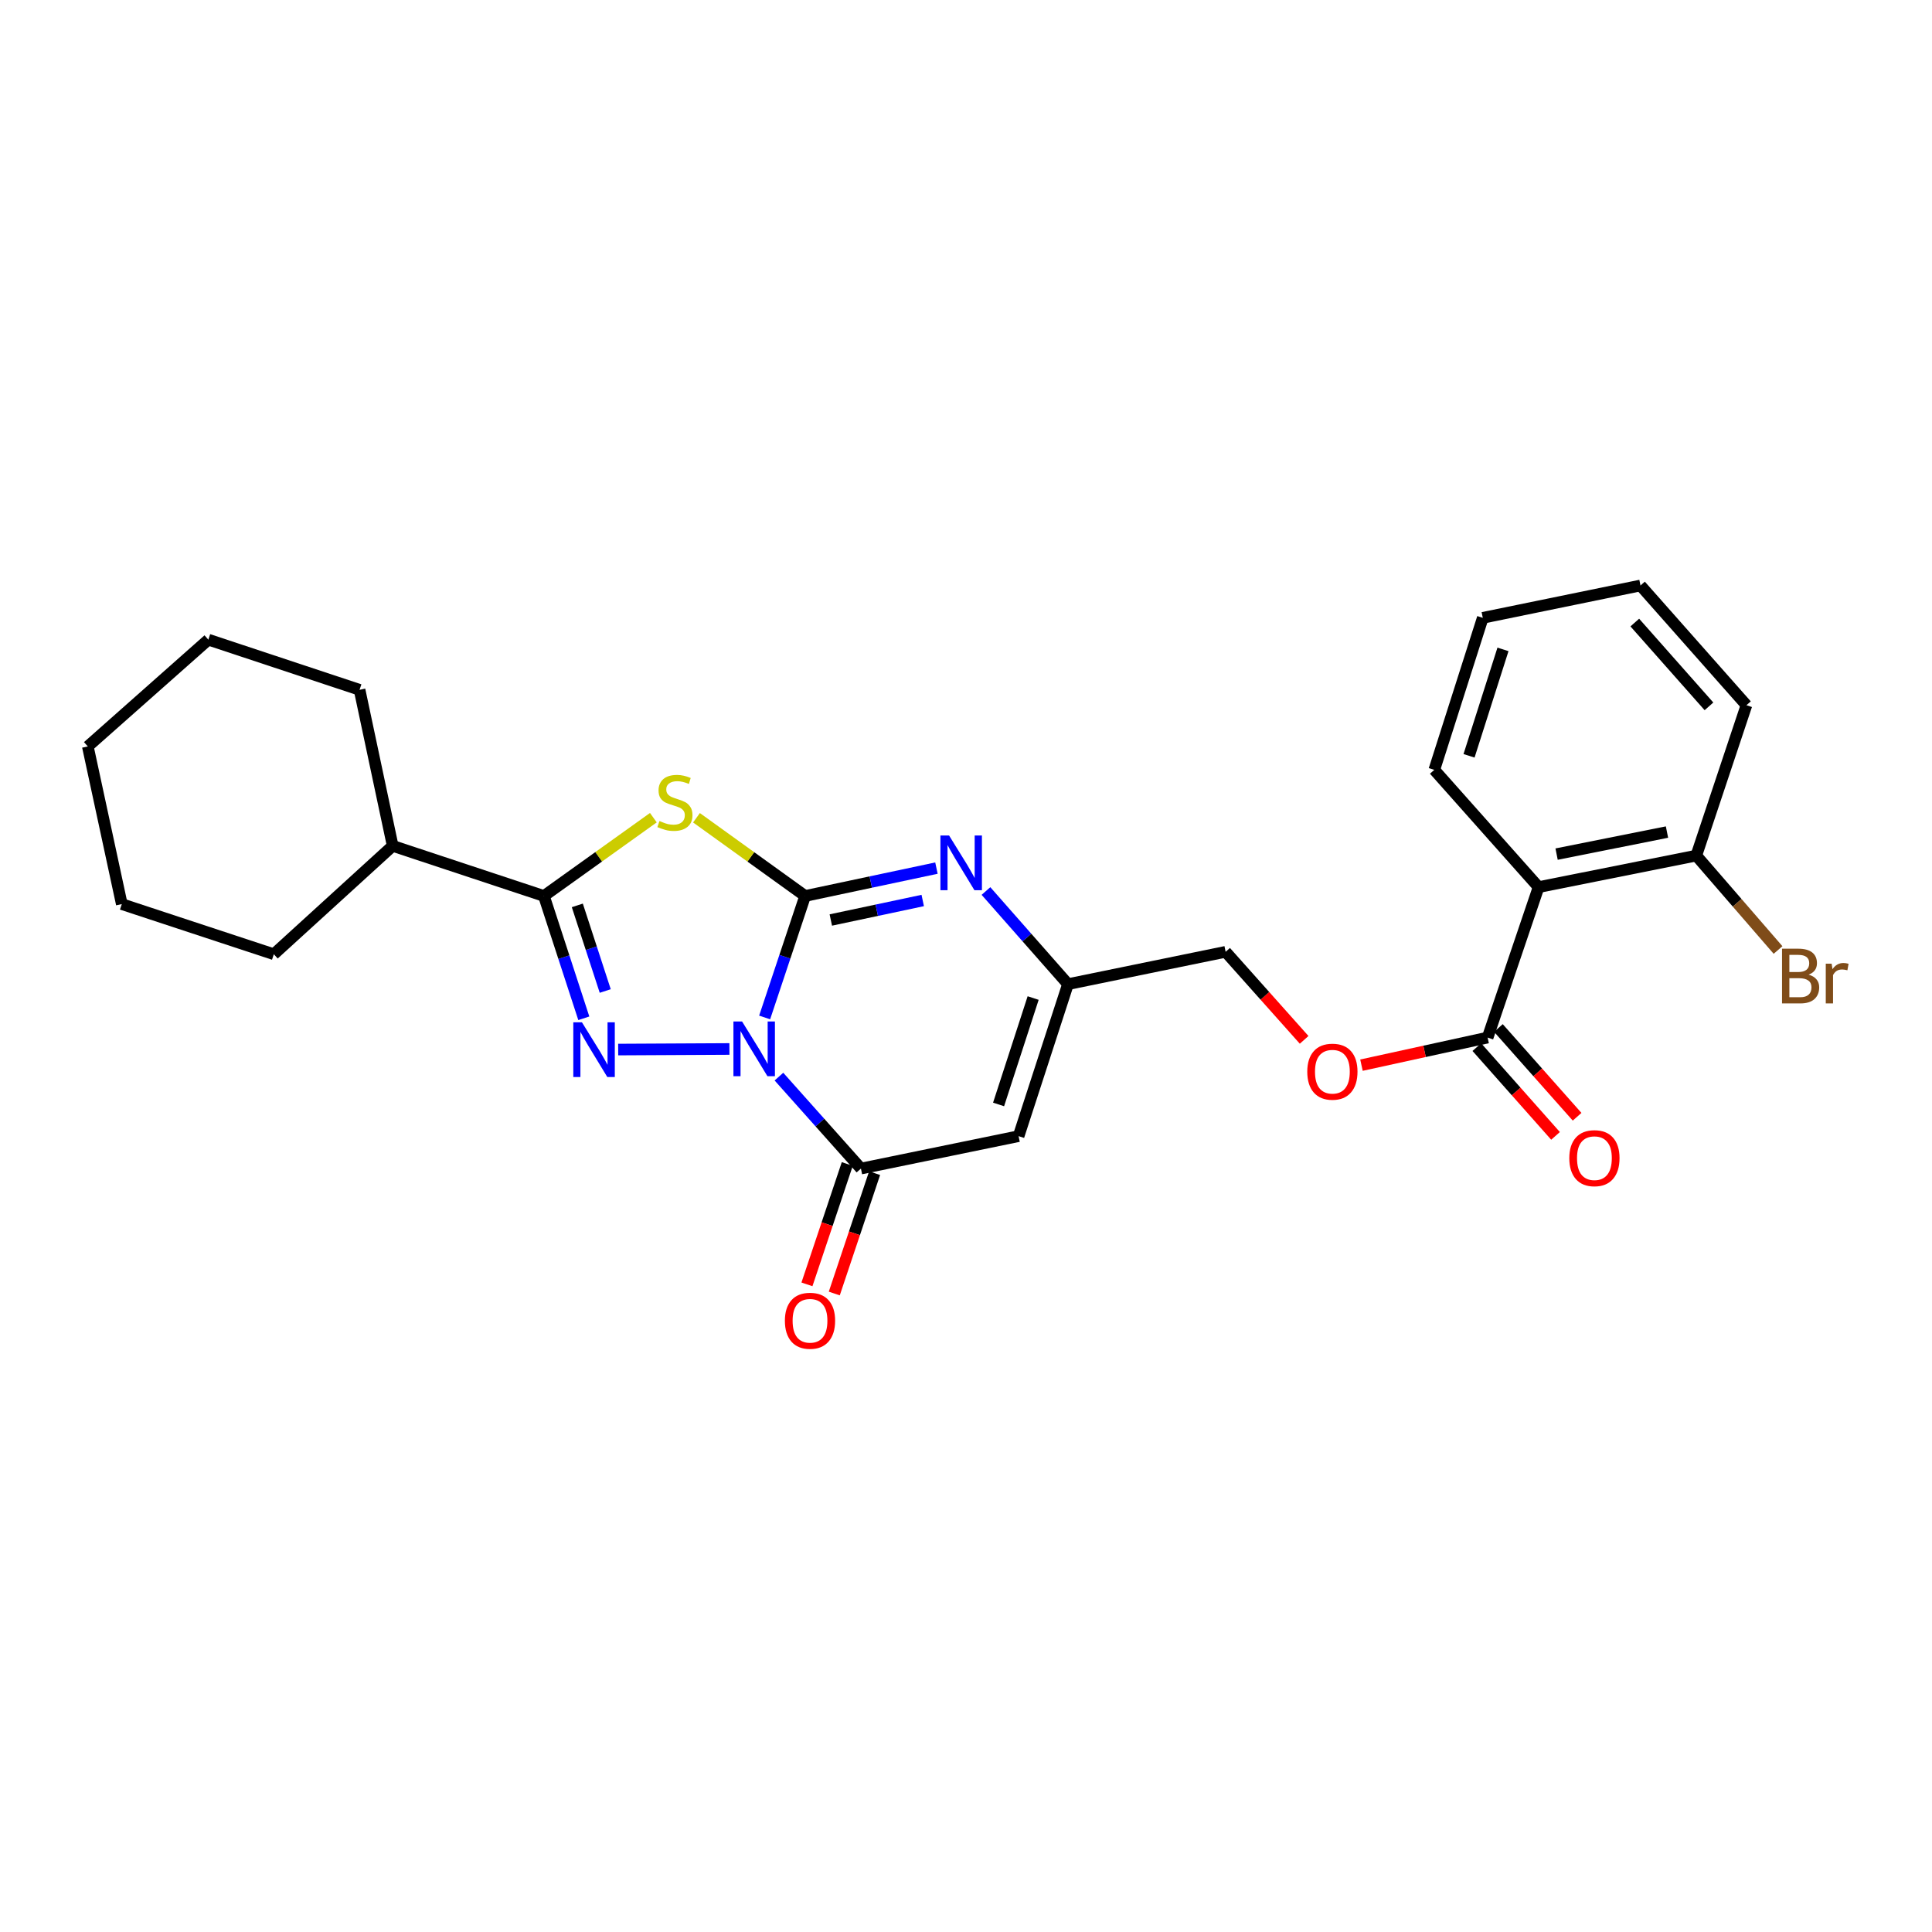 <?xml version='1.0' encoding='iso-8859-1'?>
<svg version='1.1' baseProfile='full'
              xmlns='http://www.w3.org/2000/svg'
                      xmlns:rdkit='http://www.rdkit.org/xml'
                      xmlns:xlink='http://www.w3.org/1999/xlink'
                  xml:space='preserve'
width='1000px' height='1000px' viewBox='0 0 1000 1000'>
<!-- END OF HEADER -->
<rect style='opacity:1.0;fill:#FFFFFF;stroke:none' width='1000' height='1000' x='0' y='0'> </rect>
<path class='bond-0' d='M 395.776,526.638 L 406.257,495.199' style='fill:none;fill-rule:evenodd;stroke:#0000FF;stroke-width:6px;stroke-linecap:butt;stroke-linejoin:miter;stroke-opacity:1' />
<path class='bond-0' d='M 406.257,495.199 L 416.738,463.759' style='fill:none;fill-rule:evenodd;stroke:#000000;stroke-width:6px;stroke-linecap:butt;stroke-linejoin:miter;stroke-opacity:1' />
<path class='bond-1' d='M 377.548,542.95 L 319.973,543.249' style='fill:none;fill-rule:evenodd;stroke:#0000FF;stroke-width:6px;stroke-linecap:butt;stroke-linejoin:miter;stroke-opacity:1' />
<path class='bond-4' d='M 403.176,557.254 L 424.398,581.051' style='fill:none;fill-rule:evenodd;stroke:#0000FF;stroke-width:6px;stroke-linecap:butt;stroke-linejoin:miter;stroke-opacity:1' />
<path class='bond-4' d='M 424.398,581.051 L 445.619,604.848' style='fill:none;fill-rule:evenodd;stroke:#000000;stroke-width:6px;stroke-linecap:butt;stroke-linejoin:miter;stroke-opacity:1' />
<path class='bond-2' d='M 416.738,463.759 L 388.619,443.515' style='fill:none;fill-rule:evenodd;stroke:#000000;stroke-width:6px;stroke-linecap:butt;stroke-linejoin:miter;stroke-opacity:1' />
<path class='bond-2' d='M 388.619,443.515 L 360.499,423.272' style='fill:none;fill-rule:evenodd;stroke:#CCCC00;stroke-width:6px;stroke-linecap:butt;stroke-linejoin:miter;stroke-opacity:1' />
<path class='bond-5' d='M 416.738,463.759 L 450.719,456.546' style='fill:none;fill-rule:evenodd;stroke:#000000;stroke-width:6px;stroke-linecap:butt;stroke-linejoin:miter;stroke-opacity:1' />
<path class='bond-5' d='M 450.719,456.546 L 484.7,449.334' style='fill:none;fill-rule:evenodd;stroke:#0000FF;stroke-width:6px;stroke-linecap:butt;stroke-linejoin:miter;stroke-opacity:1' />
<path class='bond-5' d='M 430.03,476.191 L 453.817,471.143' style='fill:none;fill-rule:evenodd;stroke:#000000;stroke-width:6px;stroke-linecap:butt;stroke-linejoin:miter;stroke-opacity:1' />
<path class='bond-5' d='M 453.817,471.143 L 477.603,466.094' style='fill:none;fill-rule:evenodd;stroke:#0000FF;stroke-width:6px;stroke-linecap:butt;stroke-linejoin:miter;stroke-opacity:1' />
<path class='bond-3' d='M 302.18,527.062 L 291.857,495.411' style='fill:none;fill-rule:evenodd;stroke:#0000FF;stroke-width:6px;stroke-linecap:butt;stroke-linejoin:miter;stroke-opacity:1' />
<path class='bond-3' d='M 291.857,495.411 L 281.534,463.759' style='fill:none;fill-rule:evenodd;stroke:#000000;stroke-width:6px;stroke-linecap:butt;stroke-linejoin:miter;stroke-opacity:1' />
<path class='bond-3' d='M 313.269,512.94 L 306.043,490.784' style='fill:none;fill-rule:evenodd;stroke:#0000FF;stroke-width:6px;stroke-linecap:butt;stroke-linejoin:miter;stroke-opacity:1' />
<path class='bond-3' d='M 306.043,490.784 L 298.817,468.628' style='fill:none;fill-rule:evenodd;stroke:#000000;stroke-width:6px;stroke-linecap:butt;stroke-linejoin:miter;stroke-opacity:1' />
<path class='bond-26' d='M 338.179,423.228 L 309.857,443.494' style='fill:none;fill-rule:evenodd;stroke:#CCCC00;stroke-width:6px;stroke-linecap:butt;stroke-linejoin:miter;stroke-opacity:1' />
<path class='bond-26' d='M 309.857,443.494 L 281.534,463.759' style='fill:none;fill-rule:evenodd;stroke:#000000;stroke-width:6px;stroke-linecap:butt;stroke-linejoin:miter;stroke-opacity:1' />
<path class='bond-13' d='M 281.534,463.759 L 203.256,437.821' style='fill:none;fill-rule:evenodd;stroke:#000000;stroke-width:6px;stroke-linecap:butt;stroke-linejoin:miter;stroke-opacity:1' />
<path class='bond-6' d='M 445.619,604.848 L 527.222,588.07' style='fill:none;fill-rule:evenodd;stroke:#000000;stroke-width:6px;stroke-linecap:butt;stroke-linejoin:miter;stroke-opacity:1' />
<path class='bond-11' d='M 438.545,602.478 L 428.11,633.628' style='fill:none;fill-rule:evenodd;stroke:#000000;stroke-width:6px;stroke-linecap:butt;stroke-linejoin:miter;stroke-opacity:1' />
<path class='bond-11' d='M 428.11,633.628 L 417.676,664.777' style='fill:none;fill-rule:evenodd;stroke:#FF0000;stroke-width:6px;stroke-linecap:butt;stroke-linejoin:miter;stroke-opacity:1' />
<path class='bond-11' d='M 452.693,607.218 L 442.259,638.367' style='fill:none;fill-rule:evenodd;stroke:#000000;stroke-width:6px;stroke-linecap:butt;stroke-linejoin:miter;stroke-opacity:1' />
<path class='bond-11' d='M 442.259,638.367 L 431.824,669.517' style='fill:none;fill-rule:evenodd;stroke:#FF0000;stroke-width:6px;stroke-linecap:butt;stroke-linejoin:miter;stroke-opacity:1' />
<path class='bond-27' d='M 510.335,461.189 L 531.557,485.291' style='fill:none;fill-rule:evenodd;stroke:#0000FF;stroke-width:6px;stroke-linecap:butt;stroke-linejoin:miter;stroke-opacity:1' />
<path class='bond-27' d='M 531.557,485.291 L 552.779,509.393' style='fill:none;fill-rule:evenodd;stroke:#000000;stroke-width:6px;stroke-linecap:butt;stroke-linejoin:miter;stroke-opacity:1' />
<path class='bond-7' d='M 527.222,588.07 L 552.779,509.393' style='fill:none;fill-rule:evenodd;stroke:#000000;stroke-width:6px;stroke-linecap:butt;stroke-linejoin:miter;stroke-opacity:1' />
<path class='bond-7' d='M 516.864,571.659 L 534.754,516.585' style='fill:none;fill-rule:evenodd;stroke:#000000;stroke-width:6px;stroke-linecap:butt;stroke-linejoin:miter;stroke-opacity:1' />
<path class='bond-15' d='M 552.779,509.393 L 634.382,492.657' style='fill:none;fill-rule:evenodd;stroke:#000000;stroke-width:6px;stroke-linecap:butt;stroke-linejoin:miter;stroke-opacity:1' />
<path class='bond-8' d='M 796.369,459.167 L 769.991,537.039' style='fill:none;fill-rule:evenodd;stroke:#000000;stroke-width:6px;stroke-linecap:butt;stroke-linejoin:miter;stroke-opacity:1' />
<path class='bond-12' d='M 796.369,459.167 L 877.997,442.861' style='fill:none;fill-rule:evenodd;stroke:#000000;stroke-width:6px;stroke-linecap:butt;stroke-linejoin:miter;stroke-opacity:1' />
<path class='bond-12' d='M 805.69,442.089 L 862.83,430.675' style='fill:none;fill-rule:evenodd;stroke:#000000;stroke-width:6px;stroke-linecap:butt;stroke-linejoin:miter;stroke-opacity:1' />
<path class='bond-17' d='M 796.369,459.167 L 742.387,398.478' style='fill:none;fill-rule:evenodd;stroke:#000000;stroke-width:6px;stroke-linecap:butt;stroke-linejoin:miter;stroke-opacity:1' />
<path class='bond-9' d='M 769.991,537.039 L 737.344,544.183' style='fill:none;fill-rule:evenodd;stroke:#000000;stroke-width:6px;stroke-linecap:butt;stroke-linejoin:miter;stroke-opacity:1' />
<path class='bond-9' d='M 737.344,544.183 L 704.697,551.327' style='fill:none;fill-rule:evenodd;stroke:#FF0000;stroke-width:6px;stroke-linecap:butt;stroke-linejoin:miter;stroke-opacity:1' />
<path class='bond-14' d='M 764.409,541.989 L 784.775,564.96' style='fill:none;fill-rule:evenodd;stroke:#000000;stroke-width:6px;stroke-linecap:butt;stroke-linejoin:miter;stroke-opacity:1' />
<path class='bond-14' d='M 784.775,564.96 L 805.141,587.932' style='fill:none;fill-rule:evenodd;stroke:#FF0000;stroke-width:6px;stroke-linecap:butt;stroke-linejoin:miter;stroke-opacity:1' />
<path class='bond-14' d='M 775.574,532.09 L 795.94,555.061' style='fill:none;fill-rule:evenodd;stroke:#000000;stroke-width:6px;stroke-linecap:butt;stroke-linejoin:miter;stroke-opacity:1' />
<path class='bond-14' d='M 795.94,555.061 L 816.307,578.033' style='fill:none;fill-rule:evenodd;stroke:#FF0000;stroke-width:6px;stroke-linecap:butt;stroke-linejoin:miter;stroke-opacity:1' />
<path class='bond-10' d='M 675.019,538.226 L 654.7,515.441' style='fill:none;fill-rule:evenodd;stroke:#FF0000;stroke-width:6px;stroke-linecap:butt;stroke-linejoin:miter;stroke-opacity:1' />
<path class='bond-10' d='M 654.7,515.441 L 634.382,492.657' style='fill:none;fill-rule:evenodd;stroke:#000000;stroke-width:6px;stroke-linecap:butt;stroke-linejoin:miter;stroke-opacity:1' />
<path class='bond-16' d='M 877.997,442.861 L 899.155,467.29' style='fill:none;fill-rule:evenodd;stroke:#000000;stroke-width:6px;stroke-linecap:butt;stroke-linejoin:miter;stroke-opacity:1' />
<path class='bond-16' d='M 899.155,467.29 L 920.313,491.719' style='fill:none;fill-rule:evenodd;stroke:#7F4C19;stroke-width:6px;stroke-linecap:butt;stroke-linejoin:miter;stroke-opacity:1' />
<path class='bond-18' d='M 877.997,442.861 L 903.96,365.013' style='fill:none;fill-rule:evenodd;stroke:#000000;stroke-width:6px;stroke-linecap:butt;stroke-linejoin:miter;stroke-opacity:1' />
<path class='bond-19' d='M 203.256,437.821 L 141.73,493.908' style='fill:none;fill-rule:evenodd;stroke:#000000;stroke-width:6px;stroke-linecap:butt;stroke-linejoin:miter;stroke-opacity:1' />
<path class='bond-20' d='M 203.256,437.821 L 186.113,357.047' style='fill:none;fill-rule:evenodd;stroke:#000000;stroke-width:6px;stroke-linecap:butt;stroke-linejoin:miter;stroke-opacity:1' />
<path class='bond-21' d='M 742.387,398.478 L 767.488,319.785' style='fill:none;fill-rule:evenodd;stroke:#000000;stroke-width:6px;stroke-linecap:butt;stroke-linejoin:miter;stroke-opacity:1' />
<path class='bond-21' d='M 760.368,391.209 L 777.939,336.123' style='fill:none;fill-rule:evenodd;stroke:#000000;stroke-width:6px;stroke-linecap:butt;stroke-linejoin:miter;stroke-opacity:1' />
<path class='bond-29' d='M 903.96,365.013 L 849.116,303.048' style='fill:none;fill-rule:evenodd;stroke:#000000;stroke-width:6px;stroke-linecap:butt;stroke-linejoin:miter;stroke-opacity:1' />
<path class='bond-29' d='M 884.56,365.608 L 846.169,322.232' style='fill:none;fill-rule:evenodd;stroke:#000000;stroke-width:6px;stroke-linecap:butt;stroke-linejoin:miter;stroke-opacity:1' />
<path class='bond-24' d='M 141.73,493.908 L 63.037,467.962' style='fill:none;fill-rule:evenodd;stroke:#000000;stroke-width:6px;stroke-linecap:butt;stroke-linejoin:miter;stroke-opacity:1' />
<path class='bond-23' d='M 186.113,357.047 L 107.842,331.084' style='fill:none;fill-rule:evenodd;stroke:#000000;stroke-width:6px;stroke-linecap:butt;stroke-linejoin:miter;stroke-opacity:1' />
<path class='bond-22' d='M 767.488,319.785 L 849.116,303.048' style='fill:none;fill-rule:evenodd;stroke:#000000;stroke-width:6px;stroke-linecap:butt;stroke-linejoin:miter;stroke-opacity:1' />
<path class='bond-25' d='M 107.842,331.084 L 45.455,386.359' style='fill:none;fill-rule:evenodd;stroke:#000000;stroke-width:6px;stroke-linecap:butt;stroke-linejoin:miter;stroke-opacity:1' />
<path class='bond-28' d='M 63.037,467.962 L 45.455,386.359' style='fill:none;fill-rule:evenodd;stroke:#000000;stroke-width:6px;stroke-linecap:butt;stroke-linejoin:miter;stroke-opacity:1' />
<path  class='atom-0' d='M 384.1 528.723
L 393.38 543.723
Q 394.3 545.203, 395.78 547.883
Q 397.26 550.563, 397.34 550.723
L 397.34 528.723
L 401.1 528.723
L 401.1 557.043
L 397.22 557.043
L 387.26 540.643
Q 386.1 538.723, 384.86 536.523
Q 383.66 534.323, 383.3 533.643
L 383.3 557.043
L 379.62 557.043
L 379.62 528.723
L 384.1 528.723
' fill='#0000FF'/>
<path  class='atom-2' d='M 301.221 529.154
L 310.501 544.154
Q 311.421 545.634, 312.901 548.314
Q 314.381 550.994, 314.461 551.154
L 314.461 529.154
L 318.221 529.154
L 318.221 557.474
L 314.341 557.474
L 304.381 541.074
Q 303.221 539.154, 301.981 536.954
Q 300.781 534.754, 300.421 534.074
L 300.421 557.474
L 296.741 557.474
L 296.741 529.154
L 301.221 529.154
' fill='#0000FF'/>
<path  class='atom-3' d='M 341.343 424.96
Q 341.663 425.08, 342.983 425.64
Q 344.303 426.2, 345.743 426.56
Q 347.223 426.88, 348.663 426.88
Q 351.343 426.88, 352.903 425.6
Q 354.463 424.28, 354.463 422
Q 354.463 420.44, 353.663 419.48
Q 352.903 418.52, 351.703 418
Q 350.503 417.48, 348.503 416.88
Q 345.983 416.12, 344.463 415.4
Q 342.983 414.68, 341.903 413.16
Q 340.863 411.64, 340.863 409.08
Q 340.863 405.52, 343.263 403.32
Q 345.703 401.12, 350.503 401.12
Q 353.783 401.12, 357.503 402.68
L 356.583 405.76
Q 353.183 404.36, 350.623 404.36
Q 347.863 404.36, 346.343 405.52
Q 344.823 406.64, 344.863 408.6
Q 344.863 410.12, 345.623 411.04
Q 346.423 411.96, 347.543 412.48
Q 348.703 413, 350.623 413.6
Q 353.183 414.4, 354.703 415.2
Q 356.223 416, 357.303 417.64
Q 358.423 419.24, 358.423 422
Q 358.423 425.92, 355.783 428.04
Q 353.183 430.12, 348.823 430.12
Q 346.303 430.12, 344.383 429.56
Q 342.503 429.04, 340.263 428.12
L 341.343 424.96
' fill='#CCCC00'/>
<path  class='atom-6' d='M 491.244 432.456
L 500.524 447.456
Q 501.444 448.936, 502.924 451.616
Q 504.404 454.296, 504.484 454.456
L 504.484 432.456
L 508.244 432.456
L 508.244 460.776
L 504.364 460.776
L 494.404 444.376
Q 493.244 442.456, 492.004 440.256
Q 490.804 438.056, 490.444 437.376
L 490.444 460.776
L 486.764 460.776
L 486.764 432.456
L 491.244 432.456
' fill='#0000FF'/>
<path  class='atom-11' d='M 676.64 554.701
Q 676.64 547.901, 680 544.101
Q 683.36 540.301, 689.64 540.301
Q 695.92 540.301, 699.28 544.101
Q 702.64 547.901, 702.64 554.701
Q 702.64 561.581, 699.24 565.501
Q 695.84 569.381, 689.64 569.381
Q 683.4 569.381, 680 565.501
Q 676.64 561.621, 676.64 554.701
M 689.64 566.181
Q 693.96 566.181, 696.28 563.301
Q 698.64 560.381, 698.64 554.701
Q 698.64 549.141, 696.28 546.341
Q 693.96 543.501, 689.64 543.501
Q 685.32 543.501, 682.96 546.301
Q 680.64 549.101, 680.64 554.701
Q 680.64 560.421, 682.96 563.301
Q 685.32 566.181, 689.64 566.181
' fill='#FF0000'/>
<path  class='atom-12' d='M 406.258 683.622
Q 406.258 676.822, 409.618 673.022
Q 412.978 669.222, 419.258 669.222
Q 425.538 669.222, 428.898 673.022
Q 432.258 676.822, 432.258 683.622
Q 432.258 690.502, 428.858 694.422
Q 425.458 698.302, 419.258 698.302
Q 413.018 698.302, 409.618 694.422
Q 406.258 690.542, 406.258 683.622
M 419.258 695.102
Q 423.578 695.102, 425.898 692.222
Q 428.258 689.302, 428.258 683.622
Q 428.258 678.062, 425.898 675.262
Q 423.578 672.422, 419.258 672.422
Q 414.938 672.422, 412.578 675.222
Q 410.258 678.022, 410.258 683.622
Q 410.258 689.342, 412.578 692.222
Q 414.938 695.102, 419.258 695.102
' fill='#FF0000'/>
<path  class='atom-15' d='M 812.267 599.465
Q 812.267 592.665, 815.627 588.865
Q 818.987 585.065, 825.267 585.065
Q 831.547 585.065, 834.907 588.865
Q 838.267 592.665, 838.267 599.465
Q 838.267 606.345, 834.867 610.265
Q 831.467 614.145, 825.267 614.145
Q 819.027 614.145, 815.627 610.265
Q 812.267 606.385, 812.267 599.465
M 825.267 610.945
Q 829.587 610.945, 831.907 608.065
Q 834.267 605.145, 834.267 599.465
Q 834.267 593.905, 831.907 591.105
Q 829.587 588.265, 825.267 588.265
Q 820.947 588.265, 818.587 591.065
Q 816.267 593.865, 816.267 599.465
Q 816.267 605.185, 818.587 608.065
Q 820.947 610.945, 825.267 610.945
' fill='#FF0000'/>
<path  class='atom-17' d='M 936.135 504.487
Q 938.855 505.247, 940.215 506.927
Q 941.615 508.567, 941.615 511.007
Q 941.615 514.927, 939.095 517.167
Q 936.615 519.367, 931.895 519.367
L 922.375 519.367
L 922.375 491.047
L 930.735 491.047
Q 935.575 491.047, 938.015 493.007
Q 940.455 494.967, 940.455 498.567
Q 940.455 502.847, 936.135 504.487
M 926.175 494.247
L 926.175 503.127
L 930.735 503.127
Q 933.535 503.127, 934.975 502.007
Q 936.455 500.847, 936.455 498.567
Q 936.455 494.247, 930.735 494.247
L 926.175 494.247
M 931.895 516.167
Q 934.655 516.167, 936.135 514.847
Q 937.615 513.527, 937.615 511.007
Q 937.615 508.687, 935.975 507.527
Q 934.375 506.327, 931.295 506.327
L 926.175 506.327
L 926.175 516.167
L 931.895 516.167
' fill='#7F4C19'/>
<path  class='atom-17' d='M 948.055 498.807
L 948.495 501.647
Q 950.655 498.447, 954.175 498.447
Q 955.295 498.447, 956.815 498.847
L 956.215 502.207
Q 954.495 501.807, 953.535 501.807
Q 951.855 501.807, 950.735 502.487
Q 949.655 503.127, 948.775 504.687
L 948.775 519.367
L 945.015 519.367
L 945.015 498.807
L 948.055 498.807
' fill='#7F4C19'/>
</svg>
